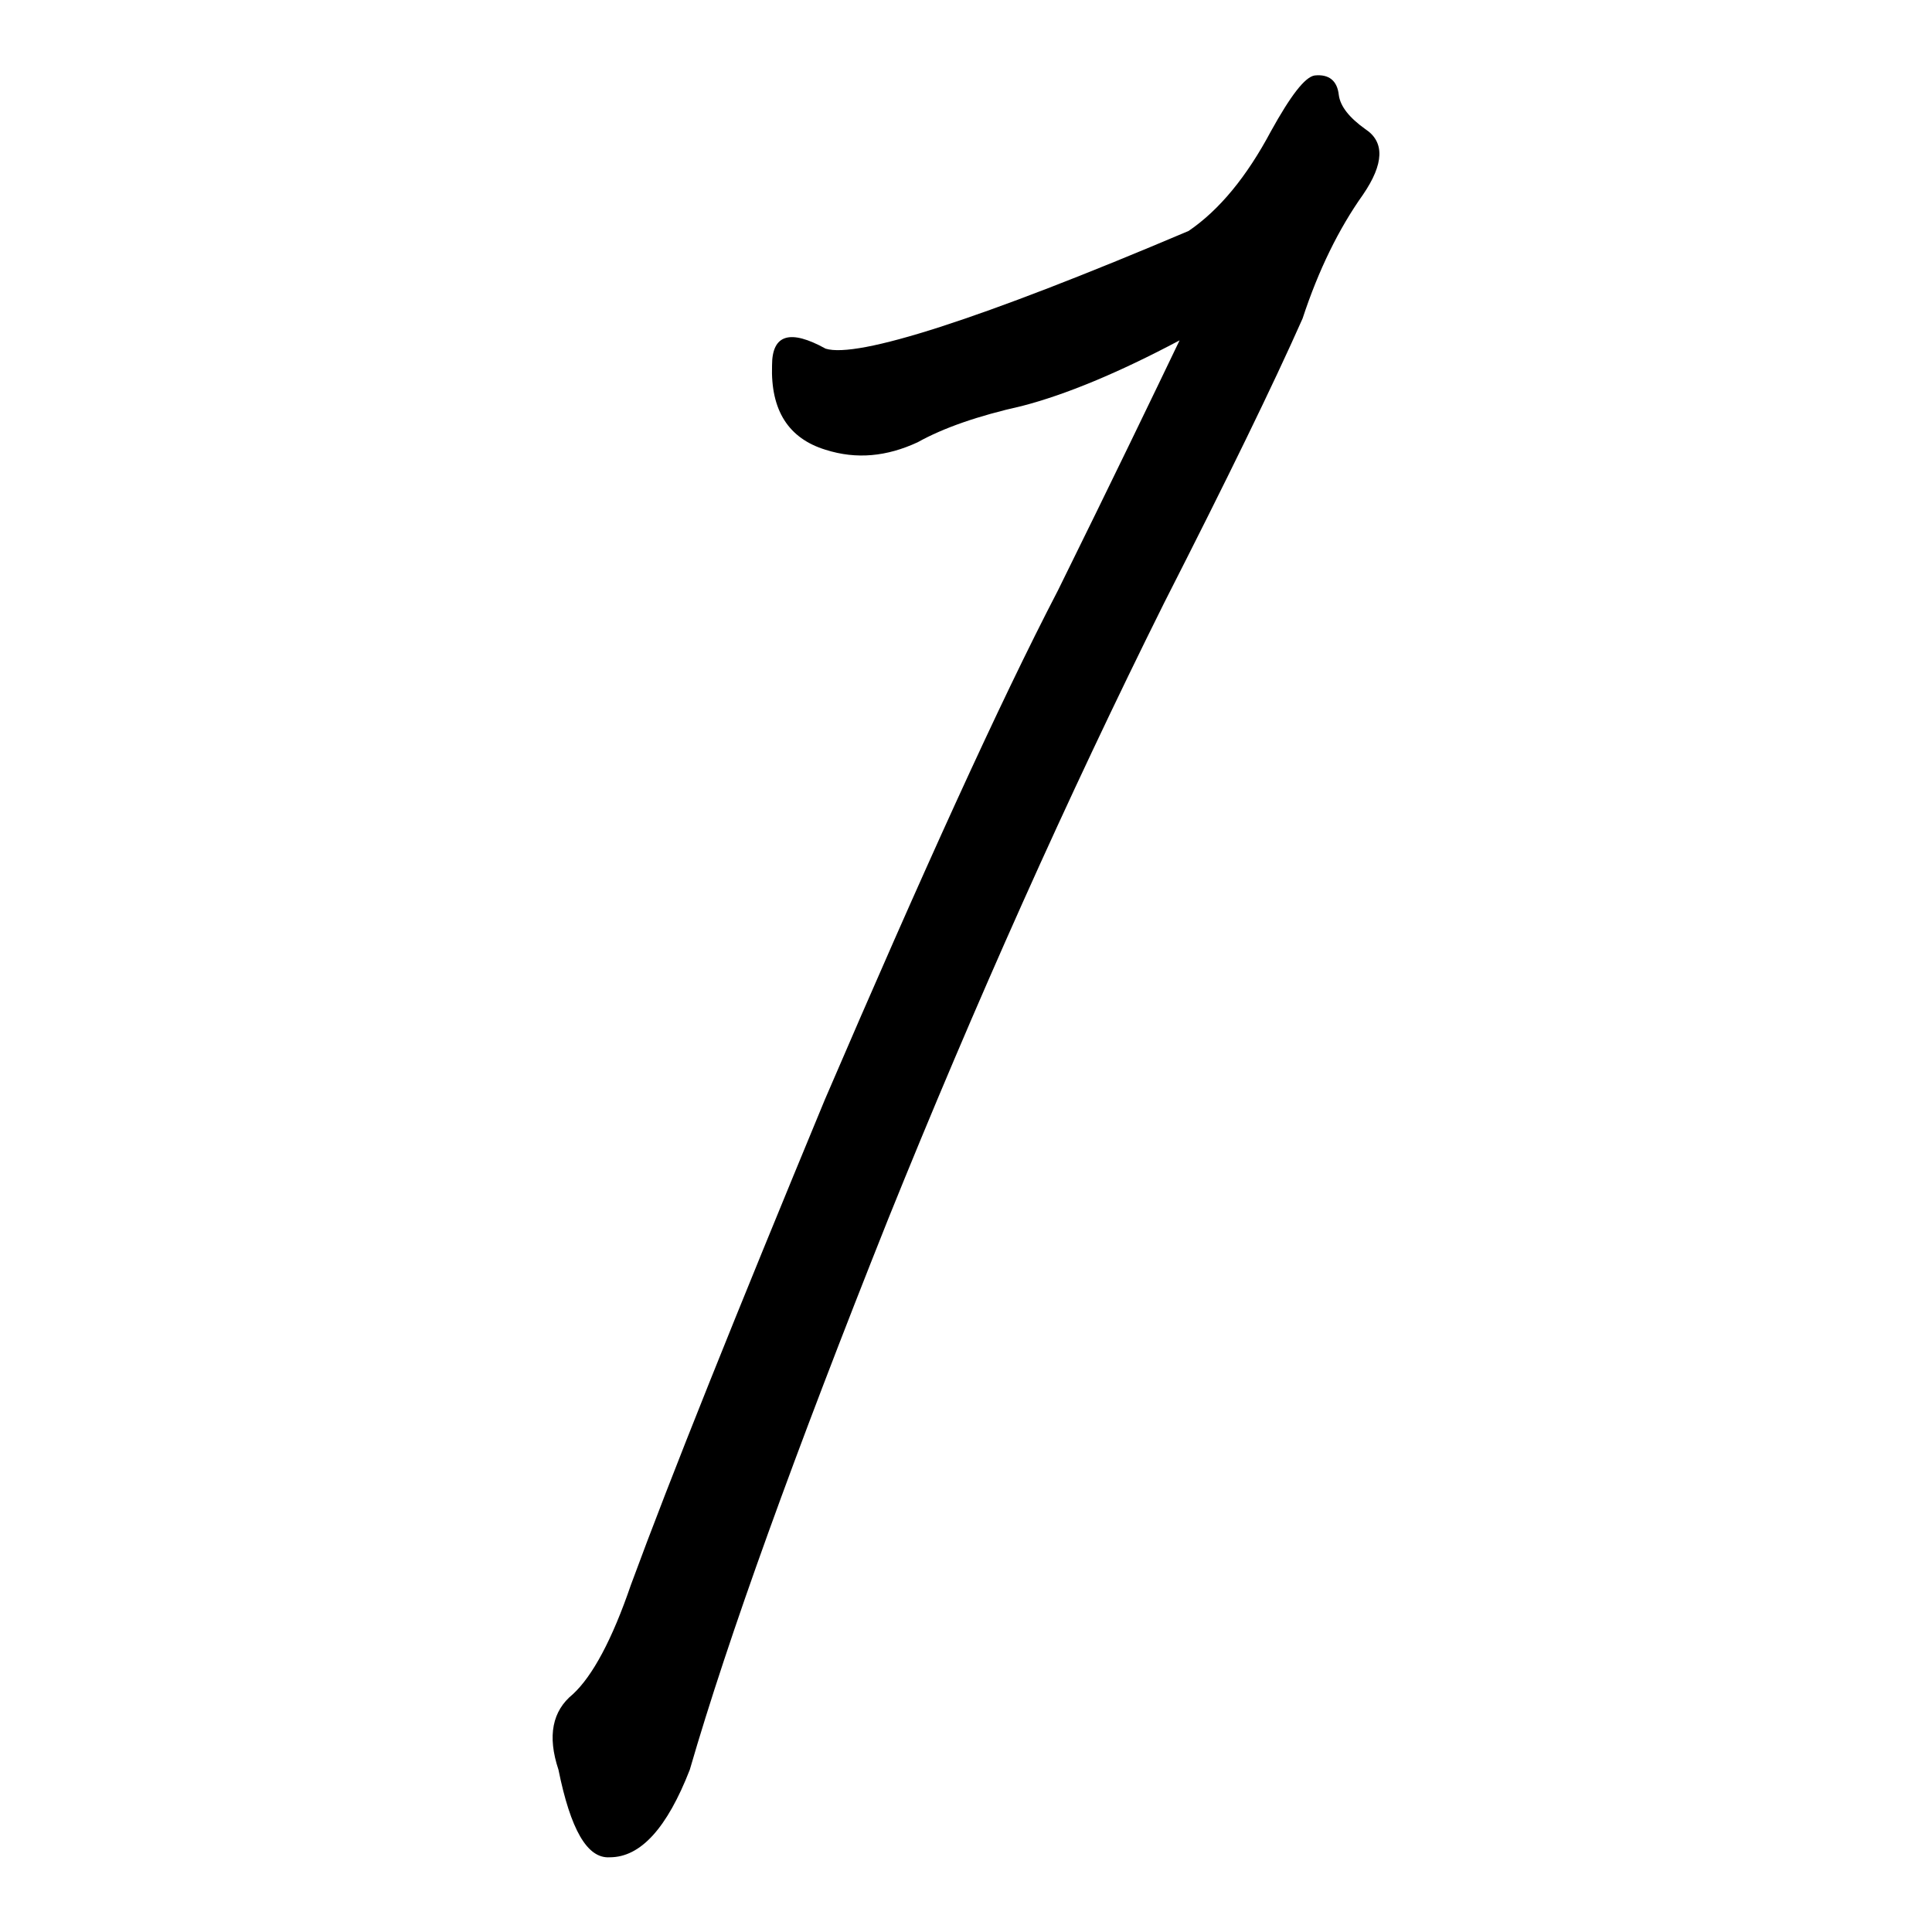 <?xml version="1.0" encoding="utf-8"?>
<!-- Svg Vector Icons : http://www.onlinewebfonts.com/icon -->
<!DOCTYPE svg PUBLIC "-//W3C//DTD SVG 1.1//EN" "http://www.w3.org/Graphics/SVG/1.1/DTD/svg11.dtd">
<svg version="1.1" xmlns="http://www.w3.org/2000/svg" xmlns:xlink="http://www.w3.org/1999/xlink" x="0px" y="0px" viewBox="0 0 256 256" enable-background="new 0 0 256 256" xml:space="preserve">
<g><g><path fill="#000000" d="M157.5,30.6c4.1-2.8,7.7-7.2,10.9-13.2c2.6-4.7,4.5-7.2,5.8-7.4c1.9-0.2,3,0.7,3.2,2.6c0.2,1.5,1.4,3,3.5,4.5c2.6,1.7,2.5,4.6-0.3,8.7c-3.2,4.5-5.9,10-8,16.4c-3.9,8.8-10,21.3-18.3,37.6c-12.9,25.9-25.1,53.2-36.6,81.7c-12.4,31.1-21.2,55.4-26.3,73c-3,7.7-6.5,11.6-10.6,11.6c-3,0.2-5.2-3.7-6.8-11.6c-1.5-4.5-0.8-7.8,1.9-10c2.6-2.4,5.2-7.2,7.7-14.5c5.3-14.4,13.9-35.8,25.7-64.3c12.9-30,23.1-52.5,30.9-67.5c7.3-14.8,12.6-25.8,16.1-33.1c-8.1,4.3-15.1,7.2-20.9,8.7c-5.8,1.3-10.4,2.9-13.8,4.8c-4.1,1.9-8.1,2.3-12.2,1c-4.9-1.5-7.3-5.2-7.1-11.2c0-4.1,2.4-4.8,7.1-2.2C113.6,47.5,129.7,42.4,157.5,30.6L157.5,30.6L157.5,30.6z"/></g></g>
</svg>